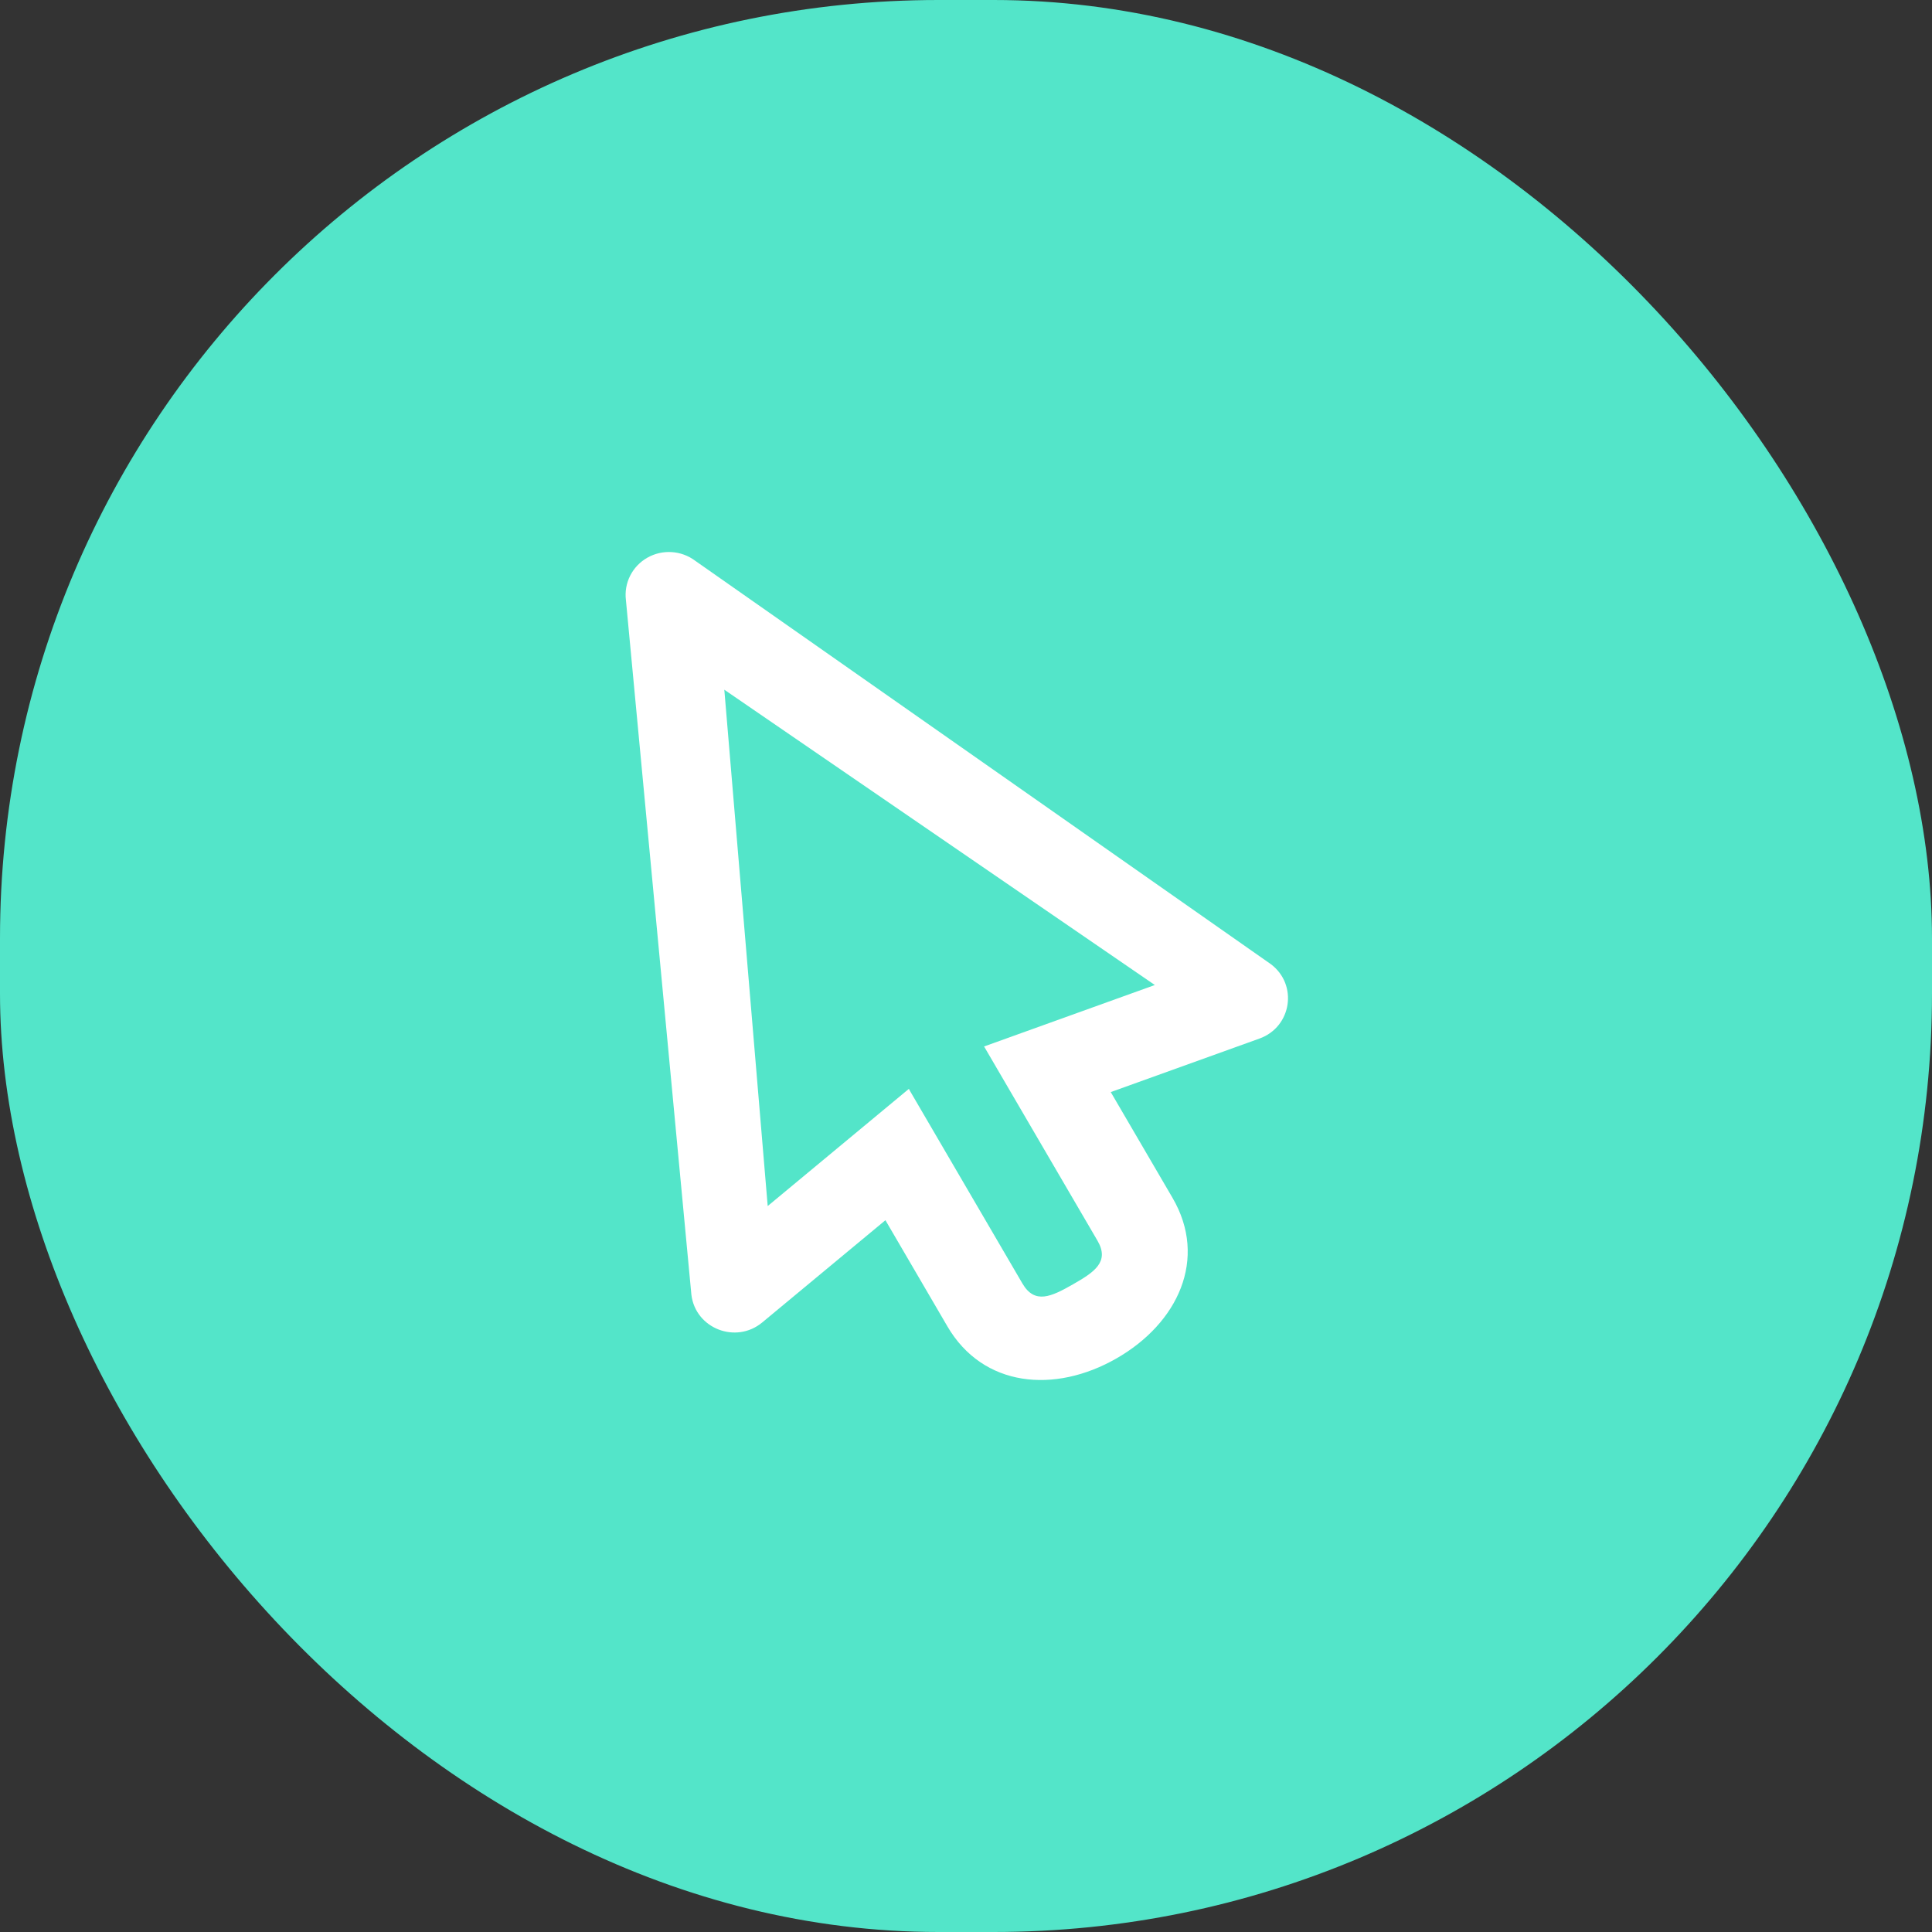 <?xml version="1.0" encoding="UTF-8"?> <svg xmlns="http://www.w3.org/2000/svg" width="105" height="105" viewBox="0 0 105 105" fill="none"><rect x="0" y="0" width="105" height="105" fill="#333333" stroke="none"/><rect width="105" height="105" rx="51" fill="#53E5C9"></rect><path d="M35.184 30.308C34.782 30.536 34.457 30.876 34.249 31.286C34.042 31.695 33.961 32.156 34.017 32.611L37.576 70.371C37.803 72.205 39.996 73.059 41.426 71.872L48.121 66.316L51.488 72.084C53.424 75.4 57.313 75.749 60.666 73.834C64.02 71.919 65.659 68.415 63.723 65.099L60.367 59.352L68.45 56.443C70.206 55.811 70.553 53.507 69.062 52.396L37.771 30.468C37.403 30.194 36.961 30.033 36.501 30.005C36.042 29.976 35.584 30.082 35.184 30.308ZM39.365 37.484L62.763 53.534L53.479 56.875L53.523 56.941L59.645 67.427C60.317 68.579 59.477 69.136 58.312 69.801C57.147 70.466 56.239 70.907 55.566 69.755L49.444 59.27L49.396 59.177L41.723 65.546L39.365 37.484Z" fill="white"></path></svg> 